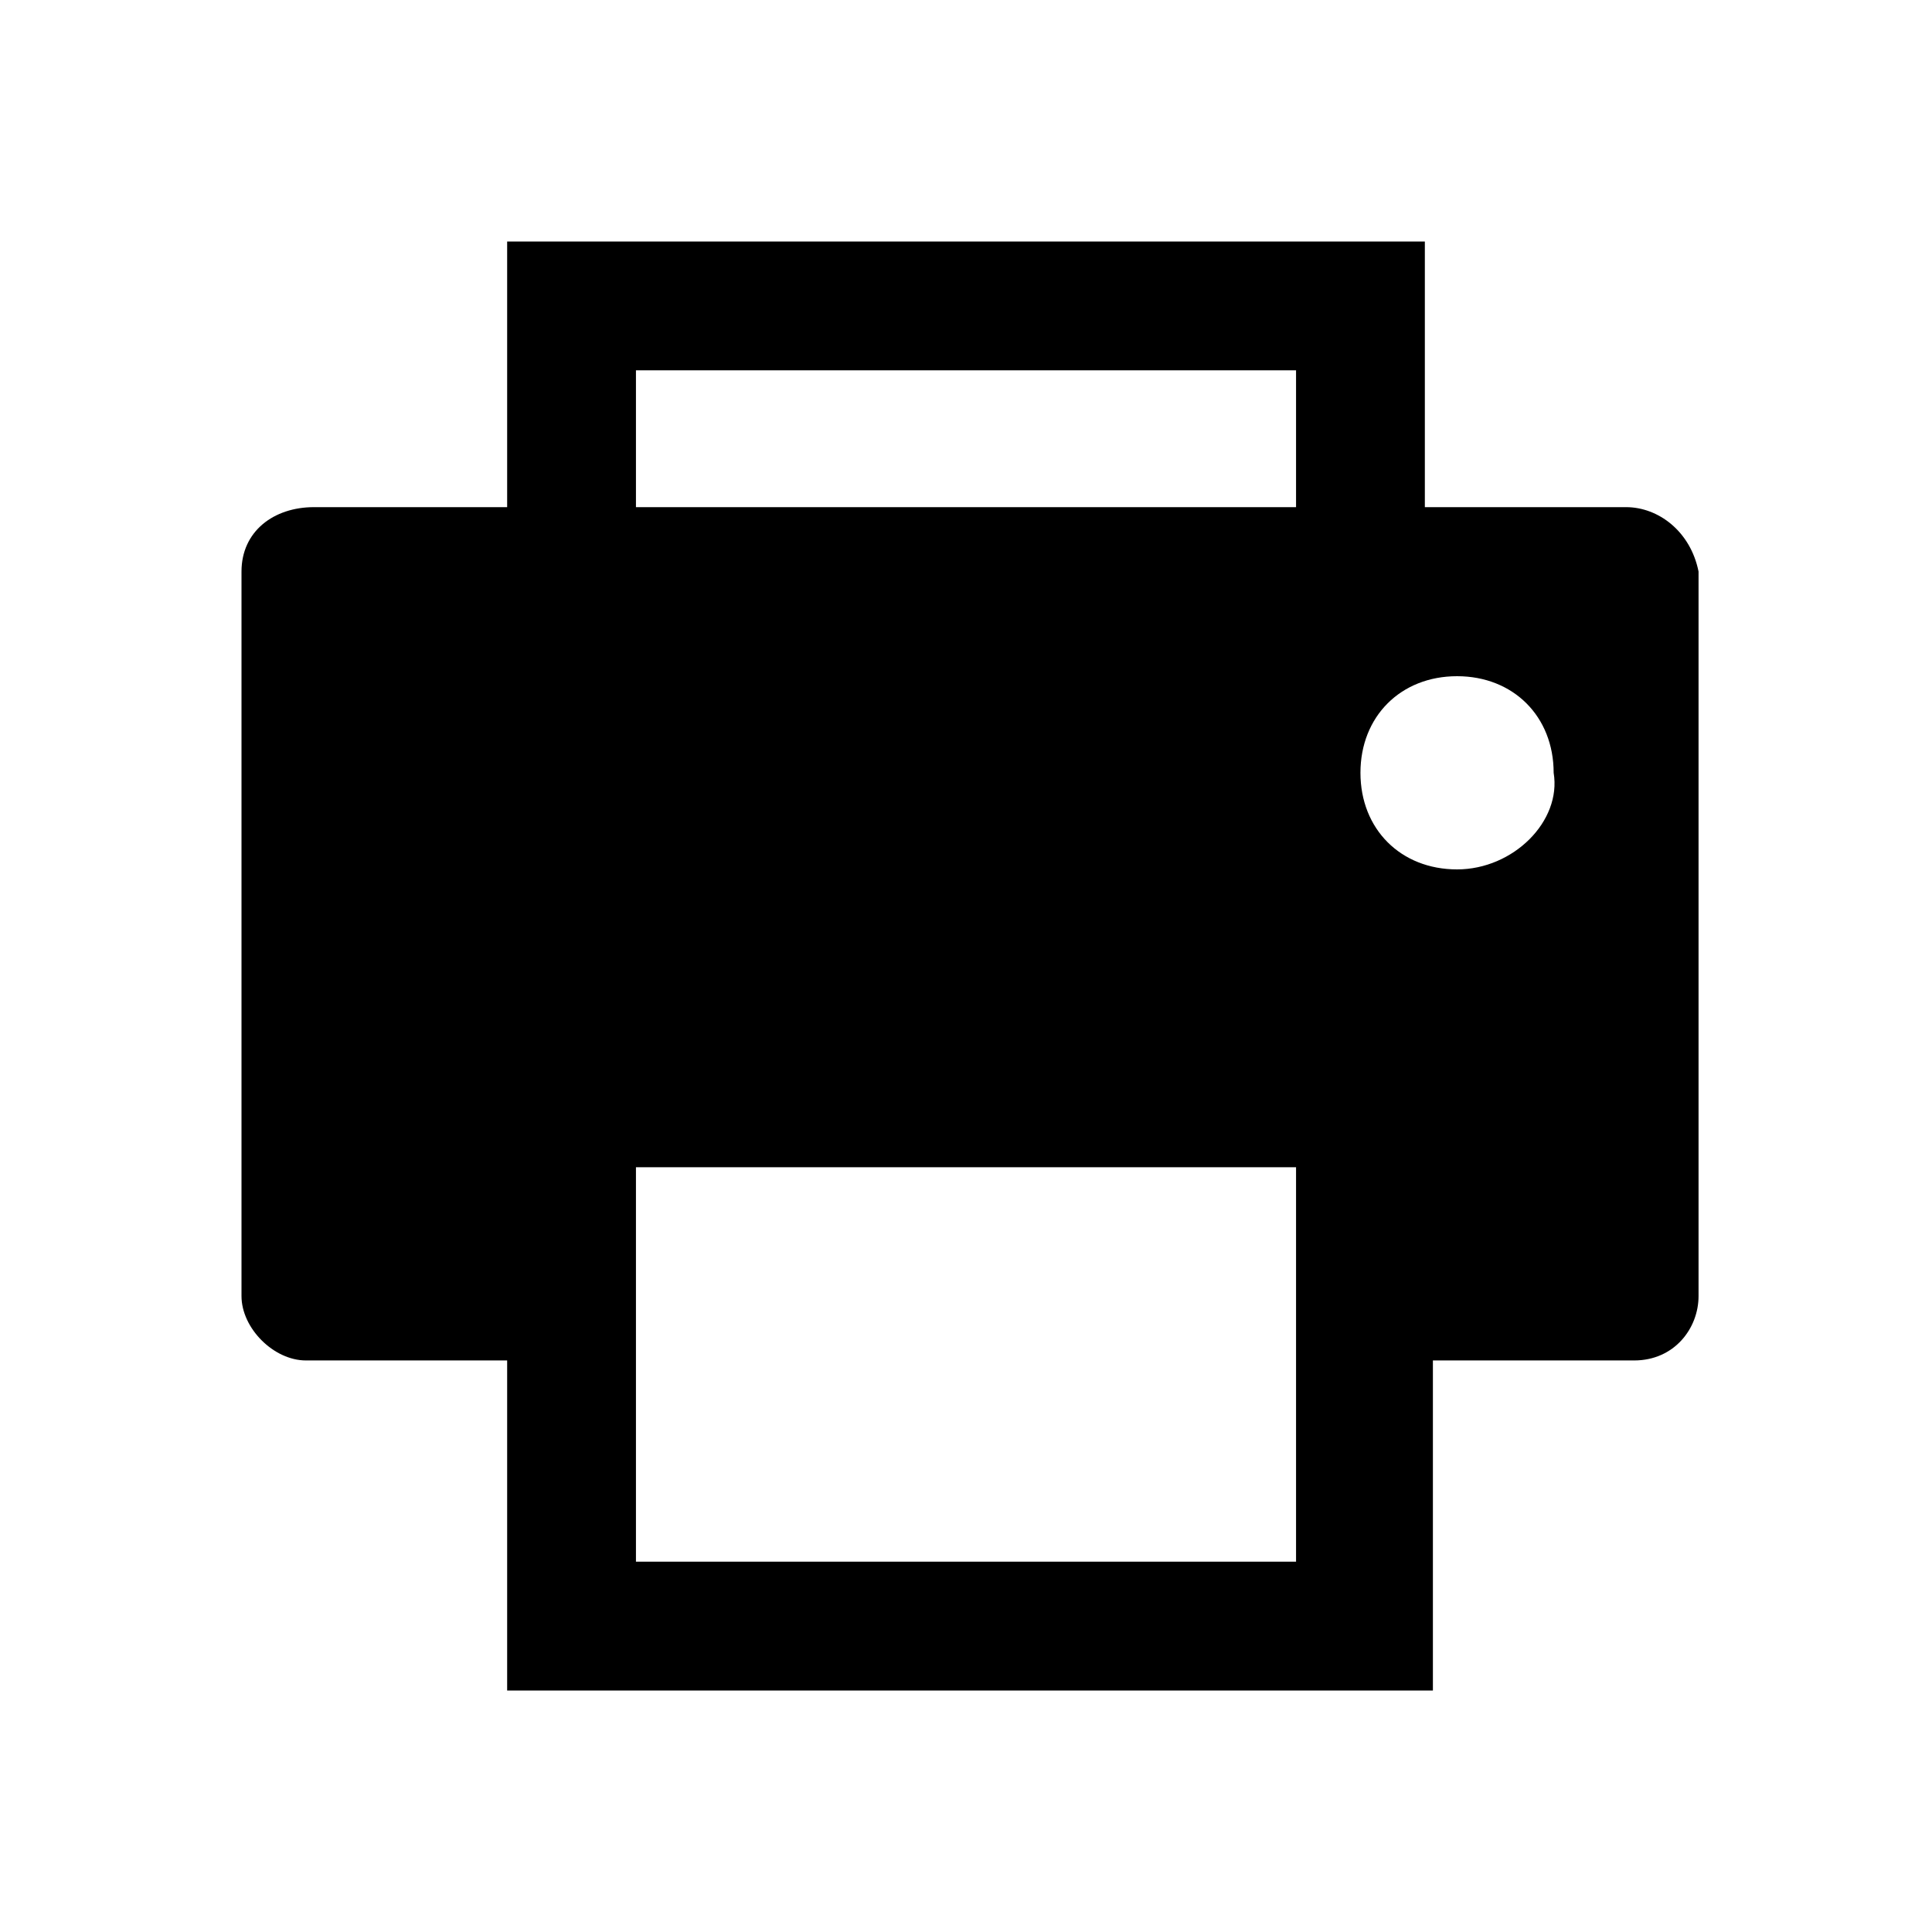 <?xml version="1.0" encoding="utf-8"?>
<!-- Generator: Adobe Illustrator 23.0.2, SVG Export Plug-In . SVG Version: 6.00 Build 0)  -->
<svg version="1.1" id="Layer_1" xmlns="http://www.w3.org/2000/svg" xmlns:xlink="http://www.w3.org/1999/xlink" x="0px" y="0px"
	 viewBox="0 0 24 24" style="enable-background:new 0 0 24 24;" xml:space="preserve">
<title>Share on LinkedIn.</title>
<path d="M20.2,6.3h-2.5V3H6.3v3.3H5.9h-2C3.4,6.3,3,6.6,3,7.1v9c0,0.4,0.4,0.8,0.8,0.8h2.5V21h11.5v-4.1h2.5c0.5,0,0.8-0.4,0.8-0.8
	v-9C21,6.6,20.6,6.3,20.2,6.3z M16.1,16.1v3.3H7.9v-3.3v-1.6h8.2V16.1z M16.1,6.3H7.9V4.6h8.2V6.3z M18.1,10.8
	c-0.7,0-1.2-0.5-1.2-1.2c0-0.7,0.5-1.2,1.2-1.2s1.2,0.5,1.2,1.2C19.4,10.2,18.8,10.8,18.1,10.8z"/>
</svg>
